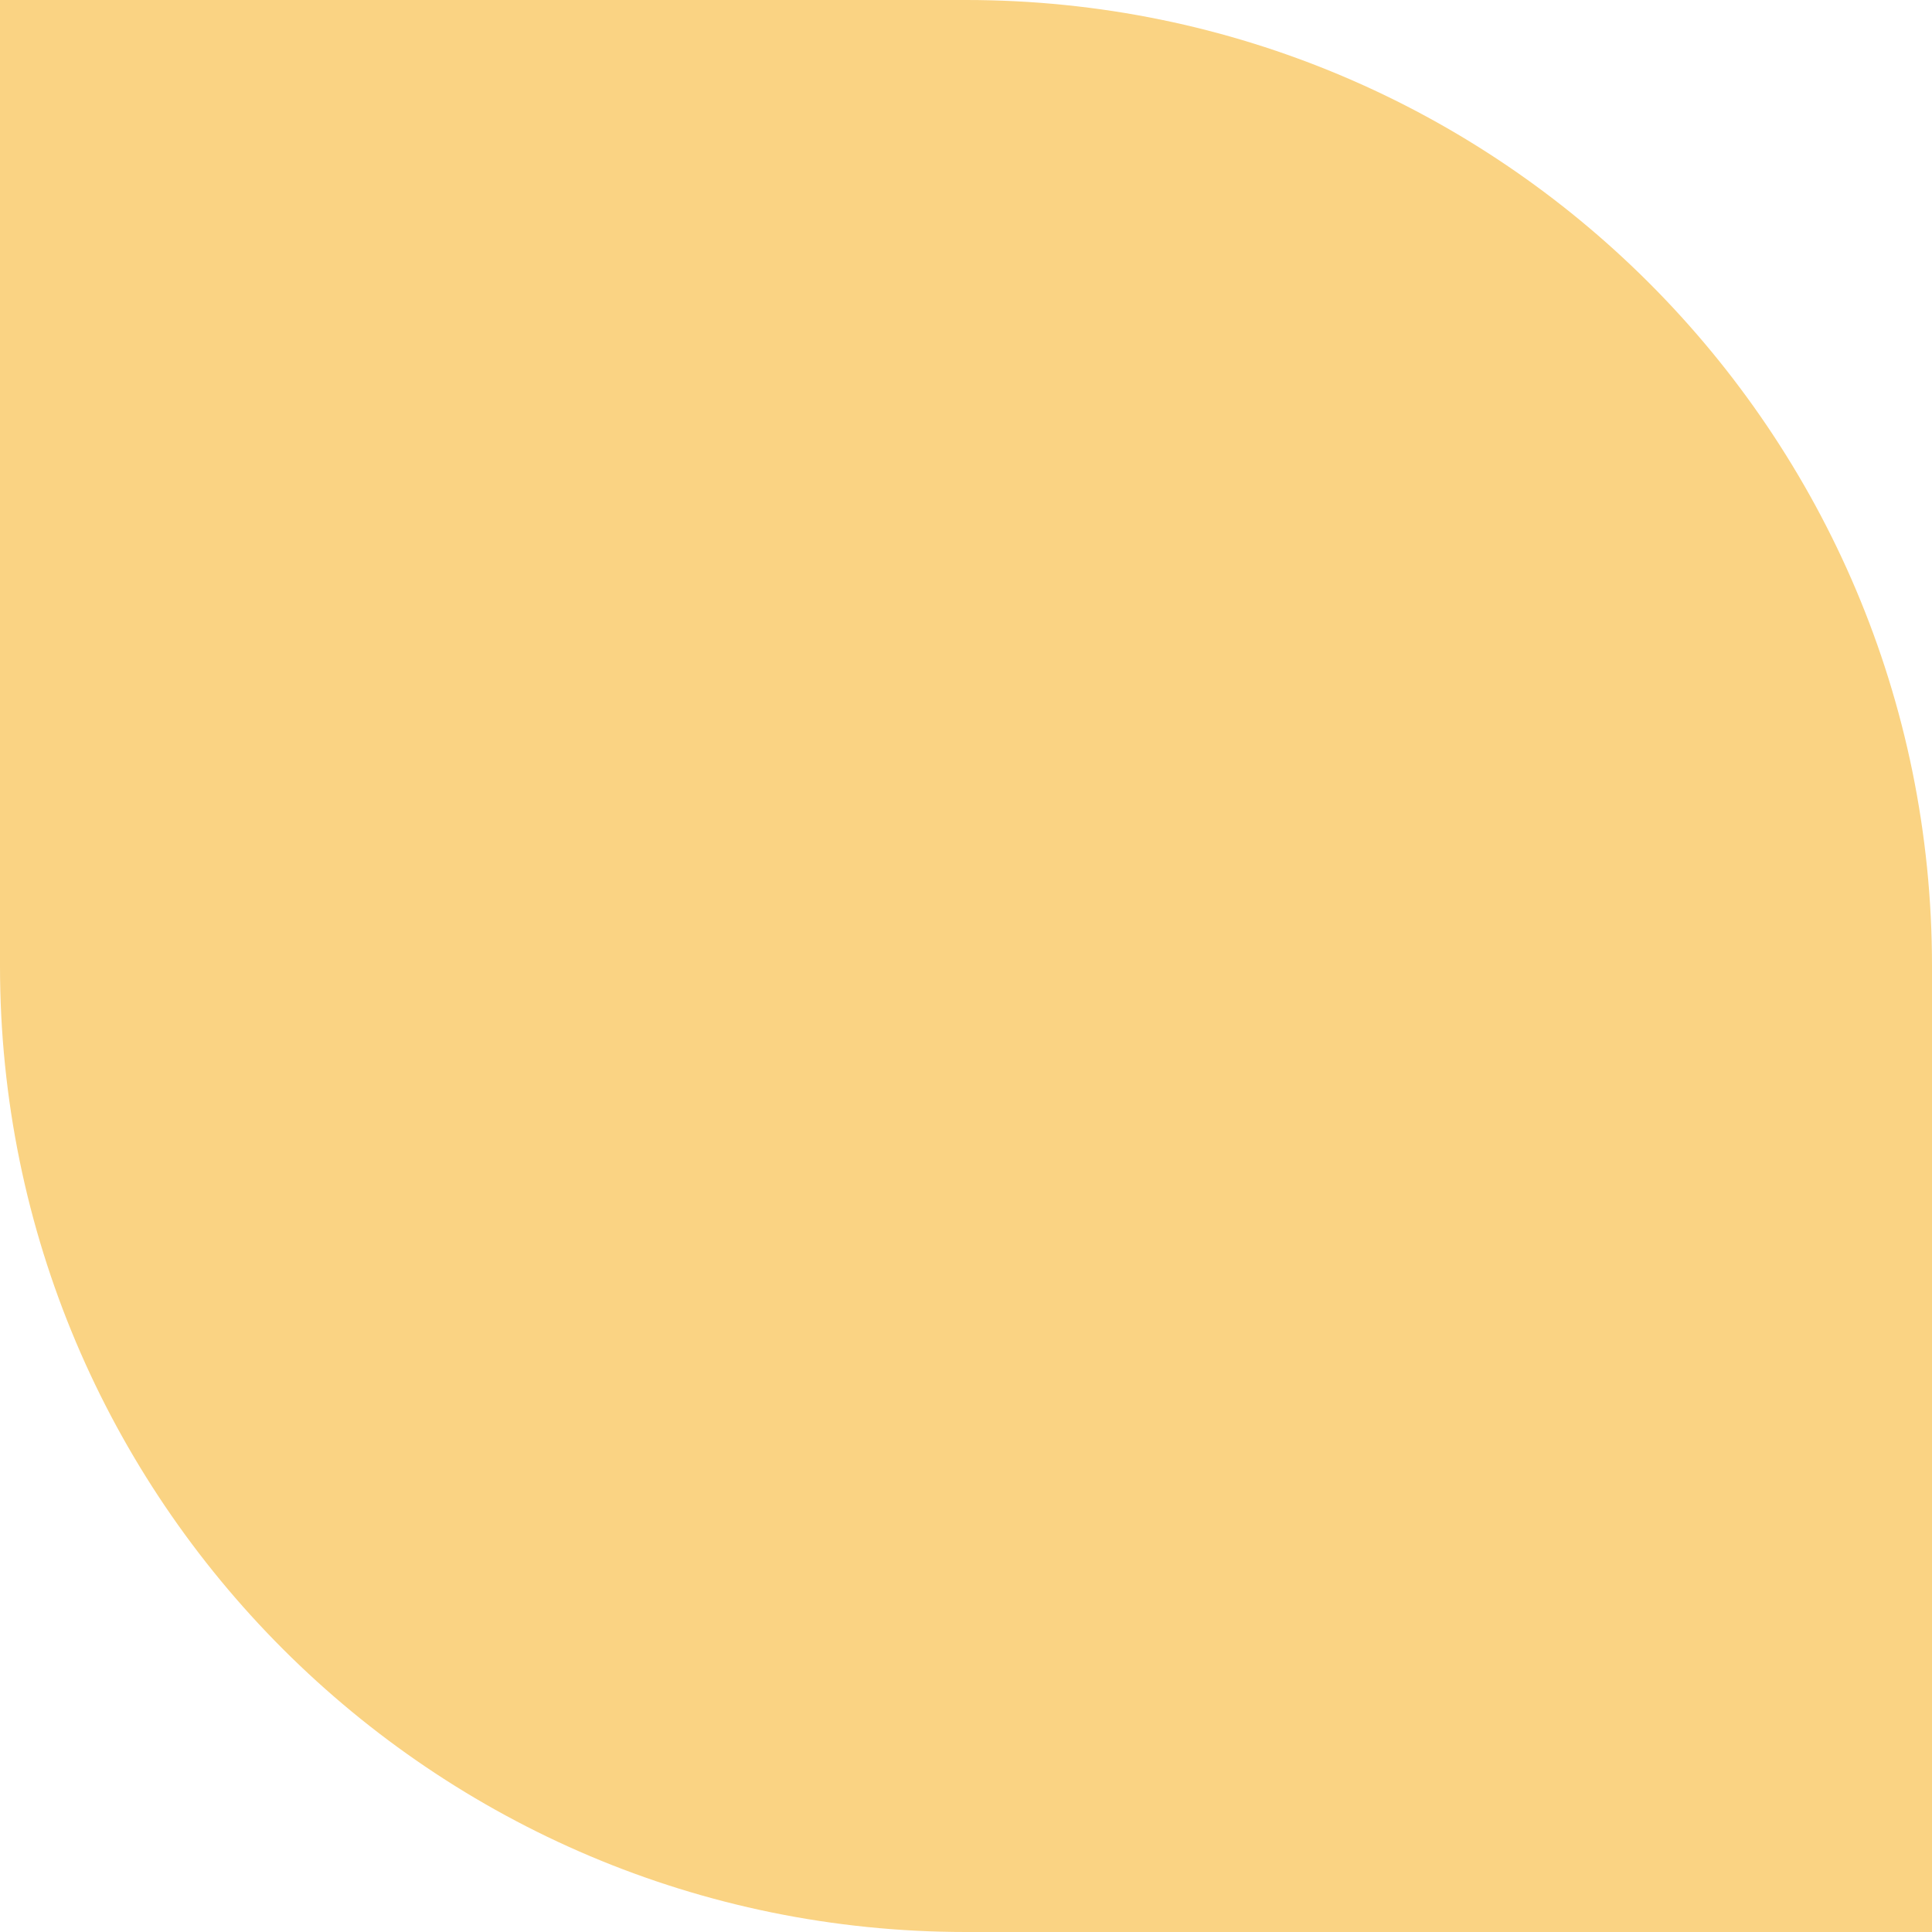 <svg width="34" height="34" viewBox="0 0 34 34" fill="none" xmlns="http://www.w3.org/2000/svg">
<path d="M34 34L34 17C34 7.611 26.389 0 17 0H0L7.43094e-07 17C1.15349e-06 26.389 7.611 34 17 34L34 34Z" fill="#FAD383"/>
</svg>
